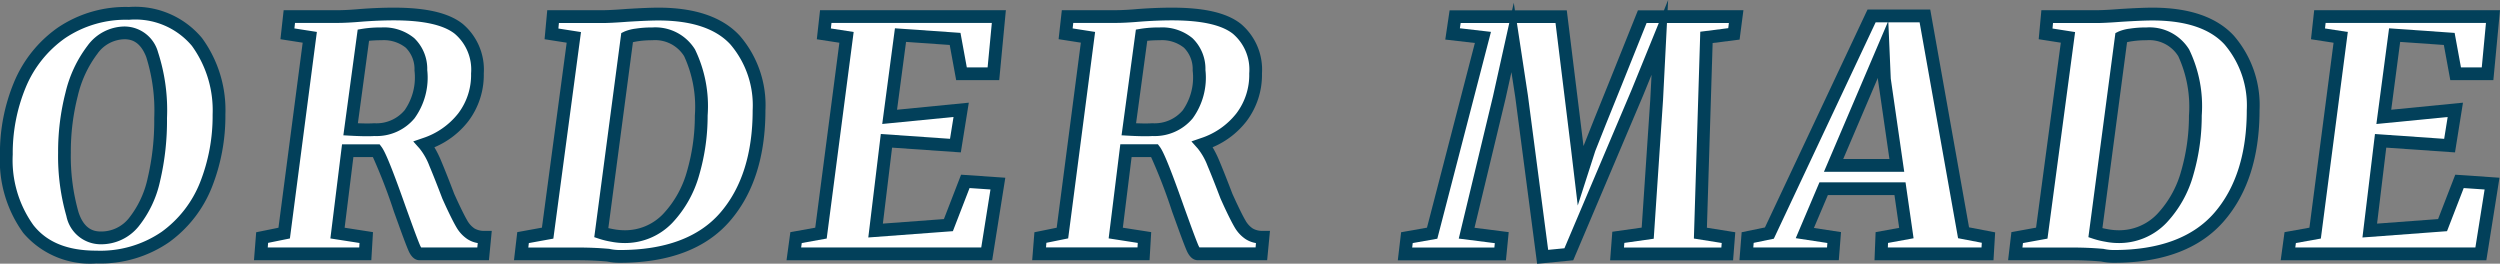<svg xmlns="http://www.w3.org/2000/svg" width="195.722" height="20.644" viewBox="0 0 195.722 20.644"><rect x="0" y="0" width="195.722" height="20.644" fill="#808080" stroke="none"/><g transform="translate(-928.304 -4231.341)"><path d="M943.729,4234.627a9.045,9.045,0,0,1,1.725,5.688,14.575,14.575,0,0,1-1.013,5.475,9.2,9.2,0,0,1-3.175,4.1,8.945,8.945,0,0,1-5.412,1.576,6.364,6.364,0,0,1-5.325-2.188,9.164,9.164,0,0,1-1.725-5.837,13.887,13.887,0,0,1,1.062-5.463,9.287,9.287,0,0,1,3.238-4.05,8.946,8.946,0,0,1,5.3-1.538A6.3,6.3,0,0,1,943.729,4234.627Zm-8.187.613a9.216,9.216,0,0,0-1.625,3.475,18.012,18.012,0,0,0-.563,4.575,16.462,16.462,0,0,0,.625,4.812,2.27,2.27,0,0,0,2.225,1.863,3.269,3.269,0,0,0,2.575-1.225,8.05,8.05,0,0,0,1.575-3.351,20.055,20.055,0,0,0,.525-4.8,14.354,14.354,0,0,0-.663-4.975,2.263,2.263,0,0,0-2.162-1.7A3.141,3.141,0,0,0,935.542,4235.24Z" fill="#fff"/><path d="M938.4,4231.889a6.8,6.8,0,0,1,5.721,2.433,9.571,9.571,0,0,1,1.829,5.993,15.145,15.145,0,0,1-1.049,5.661,9.732,9.732,0,0,1-3.345,4.317,9.47,9.47,0,0,1-5.706,1.671,6.863,6.863,0,0,1-5.718-2.378,9.687,9.687,0,0,1-1.832-6.146,14.446,14.446,0,0,1,1.1-5.658,9.823,9.823,0,0,1,3.41-4.264A9.476,9.476,0,0,1,938.4,4231.889Zm-2.55,19.076a8.5,8.5,0,0,0,5.117-1.479,8.748,8.748,0,0,0,3.006-3.881,14.151,14.151,0,0,0,.977-5.289,8.6,8.6,0,0,0-1.621-5.383,5.785,5.785,0,0,0-4.929-2.043,8.5,8.5,0,0,0-5.011,1.446,8.838,8.838,0,0,0-3.066,3.837,13.454,13.454,0,0,0-1.022,5.268,8.725,8.725,0,0,0,1.618,5.527C931.981,4250.312,933.595,4250.965,935.854,4250.965Zm2.2-17.55a2.735,2.735,0,0,1,2.628,2.019,14.669,14.669,0,0,1,.7,5.156,20.647,20.647,0,0,1-.54,4.919,8.573,8.573,0,0,1-1.681,3.556,3.762,3.762,0,0,1-2.955,1.4,2.74,2.74,0,0,1-2.7-2.209,17.024,17.024,0,0,1-.649-4.961,18.6,18.6,0,0,1,.579-4.706,9.746,9.746,0,0,1,1.719-3.661A3.63,3.63,0,0,1,938.054,4233.415Zm-1.85,16.05a2.767,2.767,0,0,0,2.2-1.05,7.6,7.6,0,0,0,1.469-3.146,19.647,19.647,0,0,0,.51-4.679,13.963,13.963,0,0,0-.629-4.793c-.483-1.239-1.2-1.382-1.7-1.382a2.646,2.646,0,0,0-2.122,1.138,8.77,8.77,0,0,0-1.532,3.289,17.6,17.6,0,0,0-.547,4.449,16.045,16.045,0,0,0,.6,4.659C934.893,4249.308,935.663,4249.465,936.2,4249.465Z" fill="#02405a"/><path d="M956.6,4232.54q1.348-.1,2.549-.1,3.6,0,5.063,1.162a4.186,4.186,0,0,1,1.463,3.488,5.5,5.5,0,0,1-1.1,3.424,6.288,6.288,0,0,1-3.051,2.125,5.42,5.42,0,0,1,.85,1.488q.426,1.012,1.025,2.588l.25.549q.525,1.125.813,1.613a2.286,2.286,0,0,0,.7.762,1.924,1.924,0,0,0,1.087.276l-.125,1.3h-4.975c-.15,0-.3-.179-.449-.538s-.375-.954-.676-1.788l-.424-1.174a29.681,29.681,0,0,0-1.826-4.576h-2.25l-.8,6.451,2.25.35-.076,1.275h-8.174l.1-1.275,1.725-.35,2-15.326-1.75-.274.15-1.351h3.775Q955.453,4232.639,956.6,4232.54Zm.1,8.962q.525.014.9-.012a3.379,3.379,0,0,0,2.762-1.2,4.941,4.941,0,0,0,.887-3.45,2.853,2.853,0,0,0-.85-2.138,3.227,3.227,0,0,0-2.224-.712,8.78,8.78,0,0,0-1.426.1l-1,7.375C956.037,4241.481,956.354,4241.494,956.7,4241.5Z" fill="#fff"/><path d="M959.153,4231.94c2.54,0,4.3.416,5.374,1.271a4.678,4.678,0,0,1,1.652,3.879,6.019,6.019,0,0,1-1.2,3.727,6.609,6.609,0,0,1-2.667,2.054,8.081,8.081,0,0,1,.528,1.063c.278.66.613,1.506,1.026,2.588l.243.535c.34.728.605,1.256.788,1.565a1.808,1.808,0,0,0,.547.6,1.456,1.456,0,0,0,.81.192h.55l-.221,2.3h-5.429c-.557,0-.814-.614-.91-.845-.153-.365-.377-.958-.685-1.811l-.424-1.174a42.434,42.434,0,0,0-1.638-4.246H955.97l-.685,5.531,2.22.345-.131,2.2h-9.186l.172-2.19,1.744-.354L952,4234.683l-1.741-.272.252-2.271h4.223c.465,0,1.081-.033,1.832-.1h.006C957.472,4231.974,958.342,4231.94,959.153,4231.94Zm6.554,18.43a2.117,2.117,0,0,1-.819-.315,2.792,2.792,0,0,1-.853-.924c-.2-.341-.475-.883-.835-1.655l-.264-.583c-.411-1.079-.744-1.92-1.019-2.572a4.993,4.993,0,0,0-.761-1.348l-.5-.561.712-.246a5.828,5.828,0,0,0,2.816-1.955,4.974,4.974,0,0,0,1-3.122,3.683,3.683,0,0,0-1.274-3.1c-.88-.7-2.478-1.054-4.752-1.054-.786,0-1.63.033-2.509.1-.778.067-1.422.1-1.915.1H951.4l-.048.431,1.759.275L951,4250.009l-1.706.346-.028.36h7.162l.021-.351-2.28-.355.913-7.37h2.94l.15.2c.208.274.613,1.057,1.9,4.712l.423,1.17c.3.826.522,1.419.667,1.764a1.55,1.55,0,0,0,.115.231h4.394Zm-7.528-16.88a3.719,3.719,0,0,1,2.557.839,3.339,3.339,0,0,1,1.017,2.493,5.43,5.43,0,0,1-1,3.786,3.865,3.865,0,0,1-3.132,1.382c-.266.017-.579.02-.93.012-.328-.007-.654-.02-.966-.038l-.54-.03,1.122-8.276.364-.061A9.175,9.175,0,0,1,958.179,4233.49Zm-.575,7.5a2.879,2.879,0,0,0,2.376-1.018,4.492,4.492,0,0,0,.774-3.11,2.369,2.369,0,0,0-.683-1.787,2.766,2.766,0,0,0-1.892-.585,9.71,9.71,0,0,0-.982.045l-.875,6.456.393.011c.333.01.618.005.856-.011Z" fill="#02405a"/><path d="M977.4,4232.54q1.65-.1,2.451-.1,4.125,0,6,2.037a7.79,7.79,0,0,1,1.875,5.488q0,5.3-2.676,8.375t-8.224,3.075a4.312,4.312,0,0,1-.926-.1q-1.1-.1-2.35-.1H969.1l.149-1.275,1.925-.35,2.051-15.326-1.75-.274.125-1.351h3.85Q976.1,4232.639,977.4,4232.54Zm-1.15,17.237a4.994,4.994,0,0,0,.851.088,4.629,4.629,0,0,0,3.475-1.425,8.443,8.443,0,0,0,2-3.588,16.012,16.012,0,0,0,.625-4.463,9.845,9.845,0,0,0-.913-4.912,3.164,3.164,0,0,0-2.913-1.487,7.869,7.869,0,0,0-1.225.087,3.036,3.036,0,0,0-.75.187l-2.025,15.3A6.1,6.1,0,0,0,976.253,4249.777Z" fill="#fff"/><path d="M979.854,4231.94c2.883,0,5.025.74,6.368,2.2a8.306,8.306,0,0,1,2.007,5.827c0,3.64-.942,6.568-2.8,8.7-1.875,2.155-4.768,3.247-8.6,3.247a4.823,4.823,0,0,1-1-.1c-.7-.063-1.47-.1-2.275-.1h-5.011l.257-2.2,1.931-.351,1.938-14.48-1.731-.271.21-2.272h4.306c.417,0,1.06-.033,1.911-.1h.008C978.475,4231.974,979.31,4231.94,979.854,4231.94Zm-3.025,18.975c3.531,0,6.171-.977,7.847-2.9,1.694-1.948,2.553-4.655,2.553-8.047a7.344,7.344,0,0,0-1.743-5.149c-1.146-1.245-3.041-1.875-5.632-1.875-.523,0-1.337.033-2.417.1-.887.067-1.536.1-1.983.1H972.06l-.04.43,1.769.277-2.164,16.171-1.919.349-.041.349h3.887c.847,0,1.653.034,2.4.1l.031,0,.03.007A3.845,3.845,0,0,0,976.829,4250.915Zm2.549-17.425a3.648,3.648,0,0,1,3.339,1.725,10.186,10.186,0,0,1,.987,5.174,16.582,16.582,0,0,1-.645,4.6,8.976,8.976,0,0,1-2.121,3.8,5.13,5.13,0,0,1-3.835,1.578,5.482,5.482,0,0,1-.938-.1,6.577,6.577,0,0,1-.945-.229l-.392-.13,2.114-15.976.24-.118a3.311,3.311,0,0,1,.891-.232A8.41,8.41,0,0,1,979.378,4233.49Zm-2.274,15.875a4.113,4.113,0,0,0,3.115-1.272,7.988,7.988,0,0,0,1.879-3.379,15.587,15.587,0,0,0,.605-4.324,9.461,9.461,0,0,0-.839-4.651,2.674,2.674,0,0,0-2.487-1.248,7.461,7.461,0,0,0-1.147.081c-.163.026-.284.051-.374.071L975.93,4249.2q.192.045.408.083A4.558,4.558,0,0,0,977.1,4249.365Z" fill="#02405a"/><path d="M1006.5,4232.639l-.425,4.476h-2.5l-.5-2.726-4.275-.3-.85,6.4,5.6-.55-.45,2.8-5.4-.375-.85,7.024,5.7-.424,1.325-3.425,2.55.175-.875,5.5h-15.1l.175-1.275,1.95-.35,2-15.326-1.775-.274.15-1.351Z" fill="#fff"/><path d="M992.505,4232.139h14.547l-.52,5.476h-3.371l-.505-2.754-3.419-.239-.705,5.31,5.618-.552-.625,3.892-.456-.031-4.926-.342-.72,5.948,4.778-.355,1.344-3.474,3.463.237-1.028,6.461h-16.1l.3-2.2,1.948-.35,1.889-14.479-1.766-.272Zm13.448,1H993.4l-.048.43,1.784.275-2.111,16.172-1.952.351-.048.347h14.1l.722-4.539-1.637-.112-1.306,3.376-6.622.493.98-8.1,5.418.376.275-1.709-5.582.548.995-7.491.469.033,4.662.326.495,2.7h1.629Z" fill="#02405a"/><path d="M1017.527,4232.54q1.35-.1,2.55-.1,3.6,0,5.063,1.162a4.186,4.186,0,0,1,1.463,3.488,5.51,5.51,0,0,1-1.1,3.424,6.288,6.288,0,0,1-3.051,2.125,5.446,5.446,0,0,1,.85,1.488q.426,1.012,1.025,2.588l.25.549q.525,1.125.813,1.613a2.287,2.287,0,0,0,.7.762,1.924,1.924,0,0,0,1.087.276l-.125,1.3h-4.975c-.15,0-.3-.179-.449-.538s-.375-.954-.676-1.788l-.425-1.174a29.616,29.616,0,0,0-1.825-4.576h-2.25l-.8,6.451,2.25.35-.075,1.275h-8.175l.1-1.275,1.725-.35,2-15.326-1.75-.274.15-1.351h3.774Q1016.378,4232.639,1017.527,4232.54Zm.1,8.962c.35.009.649,0,.9-.012a3.381,3.381,0,0,0,2.763-1.2,4.941,4.941,0,0,0,.887-3.45,2.857,2.857,0,0,0-.85-2.138,3.227,3.227,0,0,0-2.224-.712,8.78,8.78,0,0,0-1.426.1l-1,7.375C1016.961,4241.481,1017.277,4241.494,1017.628,4241.5Z" fill="#fff"/><path d="M1020.077,4231.94c2.54,0,4.3.416,5.374,1.271a4.678,4.678,0,0,1,1.652,3.879,6.024,6.024,0,0,1-1.2,3.726,6.608,6.608,0,0,1-2.667,2.054,8.065,8.065,0,0,1,.528,1.063c.278.66.613,1.506,1.026,2.588l.244.535c.339.728.605,1.256.788,1.565a1.8,1.8,0,0,0,.547.6,1.456,1.456,0,0,0,.81.192h.55l-.221,2.3h-5.429c-.56,0-.824-.637-.911-.847-.152-.363-.376-.956-.684-1.809l-.425-1.174a42.249,42.249,0,0,0-1.637-4.246h-1.526l-.686,5.531,2.22.345-.129,2.2h-9.188l.174-2.19,1.744-.354,1.891-14.488-1.741-.272.252-2.271h4.221c.466,0,1.082-.033,1.832-.1h.006C1018.4,4231.974,1019.266,4231.94,1020.077,4231.94Zm6.554,18.43a2.118,2.118,0,0,1-.819-.315,2.789,2.789,0,0,1-.853-.924c-.2-.341-.475-.883-.835-1.655l-.264-.583c-.411-1.079-.744-1.92-1.019-2.572a5.012,5.012,0,0,0-.762-1.349l-.5-.561.71-.245a5.827,5.827,0,0,0,2.816-1.955,4.98,4.98,0,0,0,1-3.122,3.683,3.683,0,0,0-1.274-3.1c-.88-.7-2.478-1.054-4.752-1.054-.785,0-1.629.033-2.51.1-.777.067-1.422.1-1.915.1h-3.326l-.048.431,1.759.275-2.109,16.163-1.706.346-.028.36h7.162l.021-.351-2.28-.355.914-7.37h2.94l.15.2c.209.275.613,1.059,1.9,4.712l.424,1.17c.3.827.523,1.42.667,1.765a1.55,1.55,0,0,0,.114.231h4.394Zm-7.528-16.88a3.719,3.719,0,0,1,2.557.839,3.343,3.343,0,0,1,1.017,2.493,5.43,5.43,0,0,1-1,3.786,3.87,3.87,0,0,1-3.133,1.382c-.266.017-.578.02-.929.012-.328-.007-.654-.02-.966-.038l-.54-.03,1.122-8.276.363-.061A9.175,9.175,0,0,1,1019.1,4233.49Zm-.576,7.5a2.883,2.883,0,0,0,2.377-1.018,4.493,4.493,0,0,0,.773-3.11,2.37,2.37,0,0,0-.683-1.787,2.764,2.764,0,0,0-1.891-.585,9.71,9.71,0,0,0-.982.045l-.875,6.456.393.011c.333.01.617.005.855-.011Z" fill="#02405a"/><path d="M1054.8,4237.815l2.075-5.176h7.35l-.175,1.351-2.15.274-.475,15.326,2.2.35-.1,1.275H1054.9l.1-1.3,2.3-.325.7-10.425.25-4.9-1.75,4.3-5.375,12.675-2.05.2-1.65-12.575-.7-4.6-1.05,4.726-2.55,10.6,2.75.35-.125,1.275h-7.45l.15-1.275,1.975-.35,3.975-15.326-2.375-.274.2-1.351h8.3l1.275,10.351.25,2.1.675-2.1Q1053.4,4241.265,1054.8,4237.815Z" fill="#fff"/><path d="M1058.9,4231.341l-.041.8h5.935l-.3,2.3-2.11.269-.448,14.459,2.221.354-.172,2.2h-9.627l.172-2.239,2.3-.325.672-10.016.1-1.948-.64,1.573-5.491,12.949-2.827.275-1.712-13.049-.3-1.951-.472,2.124-2.419,10.057,2.678.341-.217,2.209h-8.466l.259-2.2,2.025-.359,3.75-14.458-2.317-.267.339-2.289h4.891l.132-.595.09.595h4.06l1.309,10.626c.44-1.125,1.115-2.806,2.061-5.139l2.2-5.488h2.038Zm-12.437,1.8h-3.806l-.061.414,2.433.281-4.2,16.193-1.925.341-.041.348h6.434l.033-.34-2.822-.359,2.679-11.137Zm3.62,0h-3.023l.861,5.661,1.587,12.1,1.273-.124,5.257-12.4,2.13-5.234h-.955l-1.949,4.862c-.953,2.35-1.629,4.037-2.068,5.157l-1.372,4.267-.521-4.375Zm13.573,0h-4.848l-.309,6.06-.727,10.83-2.3.326-.028.361h7.623l.028-.354-2.179-.347.5-16.192,2.19-.279Z" fill="#02405a"/><path d="M1079,4232.59l3.024,16.975,1.951.375-.076,1.275h-8.324l.05-1.275,1.925-.35-.5-3.475h-5.975l-1.475,3.475,2.3.35-.1,1.275h-6.776l.1-1.275,1.7-.35,8-17Zm-7.15,11.7h4.95l-.975-6.75-.1-2.325Z" fill="#fff"/><path d="M1074.51,4232.09h4.911l.073.412,2.964,16.637,2.044.393-.13,2.183h-9.315l.086-2.2,1.845-.335-.37-2.569h-5.211l-1.094,2.577,2.121.323-.171,2.2h-7.78l.173-2.189,1.823-.375Zm1.581,1h-.946l-7.971,16.939-1.577.325-.029.361h5.772l.027-.351-2.476-.377,1.856-4.372h6.739l.63,4.38-2,.365-.014.354h7.333l.022-.367-1.858-.357-.06-.338-2.951-16.563h-2.447l.189,4.4,1.054,7.3h-6.285Zm.134,10.7-.9-6.229-.005-.125-2.713,6.354Z" fill="#02405a"/><path d="M1094.376,4232.54q1.65-.1,2.45-.1,4.125,0,6,2.037a7.79,7.79,0,0,1,1.875,5.488q0,5.3-2.675,8.375t-8.225,3.075a4.3,4.3,0,0,1-.925-.1q-1.1-.1-2.35-.1h-4.45l.15-1.275,1.925-.35,2.05-15.326-1.75-.274.125-1.351h3.85Q1093.076,4232.639,1094.376,4232.54Zm-1.15,17.237a4.985,4.985,0,0,0,.85.088,4.628,4.628,0,0,0,3.475-1.425,8.443,8.443,0,0,0,2-3.588,16.012,16.012,0,0,0,.625-4.463,9.848,9.848,0,0,0-.912-4.912,3.164,3.164,0,0,0-2.913-1.487,7.87,7.87,0,0,0-1.225.087,3.013,3.013,0,0,0-.75.187l-2.025,15.3A6.1,6.1,0,0,0,1093.226,4249.777Z" fill="#fff"/><path d="M1096.826,4231.94c2.883,0,5.025.74,6.368,2.2a8.306,8.306,0,0,1,2.007,5.827c0,3.641-.941,6.569-2.8,8.7-1.875,2.155-4.769,3.247-8.6,3.247a4.806,4.806,0,0,1-1-.1c-.7-.063-1.469-.1-2.274-.1h-5.012l.259-2.2,1.931-.351,1.937-14.48-1.731-.271.21-2.272h4.306c.416,0,1.06-.033,1.912-.1h.008C1095.448,4231.974,1096.282,4231.94,1096.826,4231.94Zm-3.025,18.975c3.531,0,6.172-.977,7.848-2.9,1.693-1.947,2.552-4.654,2.552-8.047a7.344,7.344,0,0,0-1.743-5.149c-1.146-1.245-3.041-1.875-5.632-1.875-.523,0-1.336.033-2.416.1-.888.067-1.537.1-1.984.1h-3.394l-.04.43,1.769.277-2.163,16.171-1.919.349-.041.349h3.888c.847,0,1.653.034,2.4.1l.031,0,.031.007A3.824,3.824,0,0,0,1093.8,4250.915Zm2.55-17.425a3.648,3.648,0,0,1,3.339,1.725,10.189,10.189,0,0,1,.986,5.174,16.583,16.583,0,0,1-.645,4.6,8.975,8.975,0,0,1-2.12,3.8,5.13,5.13,0,0,1-3.835,1.578,5.394,5.394,0,0,1-.937-.1,6.579,6.579,0,0,1-.945-.229l-.392-.13,2.114-15.975.239-.119a3.3,3.3,0,0,1,.892-.232A8.4,8.4,0,0,1,1096.351,4233.49Zm-2.275,15.875a4.113,4.113,0,0,0,3.115-1.272,7.988,7.988,0,0,0,1.879-3.379,15.587,15.587,0,0,0,.605-4.324,9.466,9.466,0,0,0-.838-4.651,2.674,2.674,0,0,0-2.487-1.248,7.463,7.463,0,0,0-1.147.081c-.163.026-.284.051-.374.071L1092.9,4249.2q.192.045.408.083A4.556,4.556,0,0,0,1094.076,4249.365Z" fill="#02405a"/><path d="M1123.476,4232.639l-.425,4.476h-2.5l-.5-2.726-4.276-.3-.849,6.4,5.6-.55-.449,2.8-5.4-.375-.85,7.024,5.7-.424,1.326-3.425,2.549.175-.875,5.5h-15.1l.175-1.275,1.95-.35,2-15.326-1.776-.274.151-1.351Z" fill="#fff"/><path d="M1109.479,4232.139h14.547l-.52,5.476h-3.371l-.505-2.754-3.42-.239-.7,5.31,5.617-.552-.624,3.892-.456-.031-4.926-.342-.72,5.948,4.777-.355,1.345-3.474,3.462.237-1.028,6.461h-16.1l.3-2.2,1.948-.35,1.89-14.479-1.767-.273Zm13.448,1h-12.553l-.048.43,1.785.275-.063.485L1110,4250.017l-1.953.351-.048.347h14.1l.722-4.539-1.636-.112-1.307,3.376-6.621.493.98-8.1.474.033,4.944.344.274-1.709-5.581.548.994-7.491.469.033,4.663.326.495,2.7h1.629Z" fill="#02405a"/></g></svg>